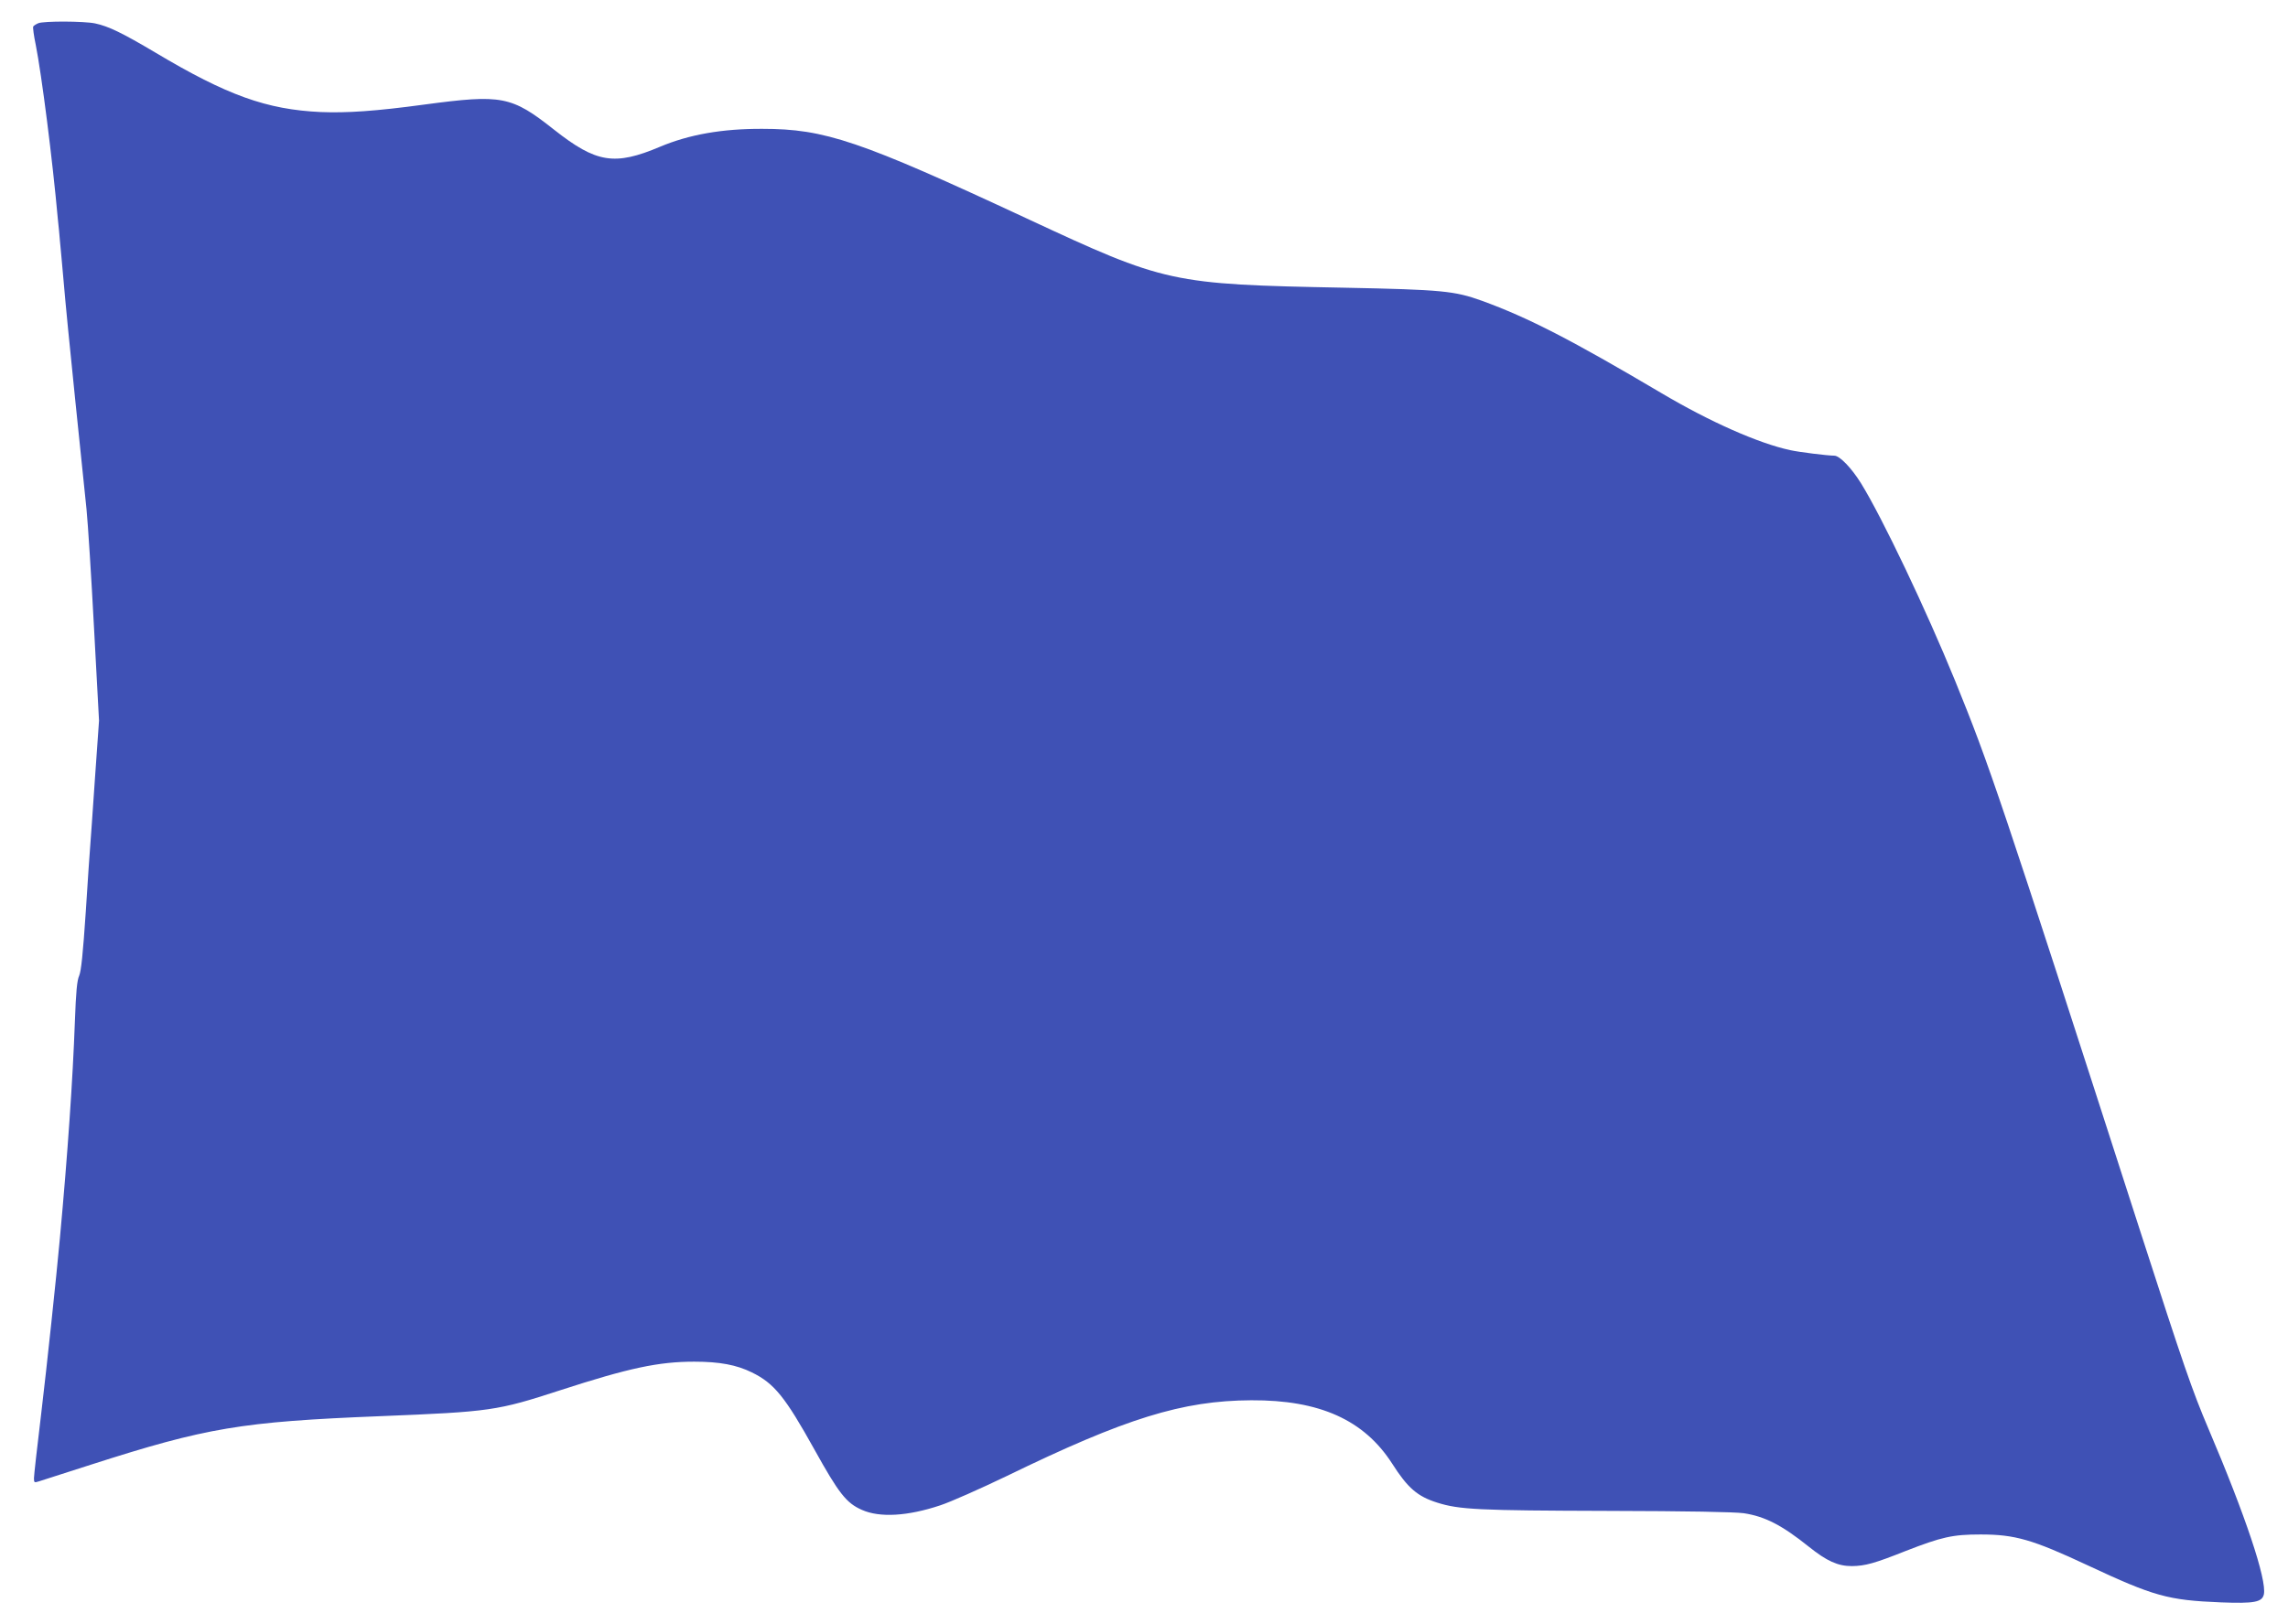 <?xml version="1.0" standalone="no"?>
<!DOCTYPE svg PUBLIC "-//W3C//DTD SVG 20010904//EN"
 "http://www.w3.org/TR/2001/REC-SVG-20010904/DTD/svg10.dtd">
<svg version="1.0" xmlns="http://www.w3.org/2000/svg"
 width="1280pt" height="909pt" viewBox="0 0 1280 909"
 preserveAspectRatio="xMidYMid meet">
<g transform="translate(0,909) scale(0.1,-0.1)"
fill="#3f51b5" stroke="none">
<path d="M214 8960 c-12 -5 -24 -13 -28 -18 -3 -5 3 -51 14 -103 33 -167 93
-635 124 -979 4 -36 9 -87 11 -115 3 -27 12 -131 21 -230 8 -99 37 -394 64
-655 27 -261 56 -540 64 -620 8 -80 27 -379 42 -664 l28 -519 -23 -326 c-12
-179 -24 -346 -26 -371 -2 -25 -14 -191 -25 -370 -16 -239 -26 -334 -37 -360
-12 -26 -18 -89 -24 -255 -12 -328 -40 -737 -84 -1215 -20 -218 -72 -709 -105
-985 -22 -181 -40 -342 -40 -357 0 -25 2 -26 27 -18 16 5 147 47 293 94 645
207 840 240 1617 271 619 25 653 30 1007 145 385 125 551 160 750 160 142 0
237 -18 322 -60 125 -61 186 -136 351 -433 136 -245 178 -298 264 -336 100
-45 256 -36 439 25 58 19 224 93 370 163 668 325 984 423 1370 425 383 2 631
-110 788 -354 88 -138 142 -184 253 -219 123 -39 233 -44 949 -46 459 -1 711
-6 765 -13 119 -18 214 -67 365 -188 100 -80 162 -108 240 -108 75 1 126 15
302 85 201 78 261 92 418 92 193 0 290 -28 600 -173 370 -173 448 -195 745
-207 187 -7 230 1 240 45 17 81 -103 441 -311 929 -90 212 -137 348 -378 1095
-797 2472 -843 2607 -1039 3090 -160 392 -406 910 -526 1104 -53 85 -119 154
-149 154 -36 0 -199 20 -247 31 -177 38 -450 159 -720 319 -504 298 -744 422
-1005 517 -153 55 -222 62 -770 73 -971 19 -998 25 -1775 387 -936 436 -1130
502 -1480 502 -225 1 -410 -32 -572 -100 -255 -108 -357 -91 -593 95 -239 189
-291 199 -725 141 -272 -37 -436 -48 -581 -42 -302 14 -523 93 -925 333 -184
109 -261 147 -337 163 -62 13 -287 14 -318 1z"/>
</g>
</svg>

